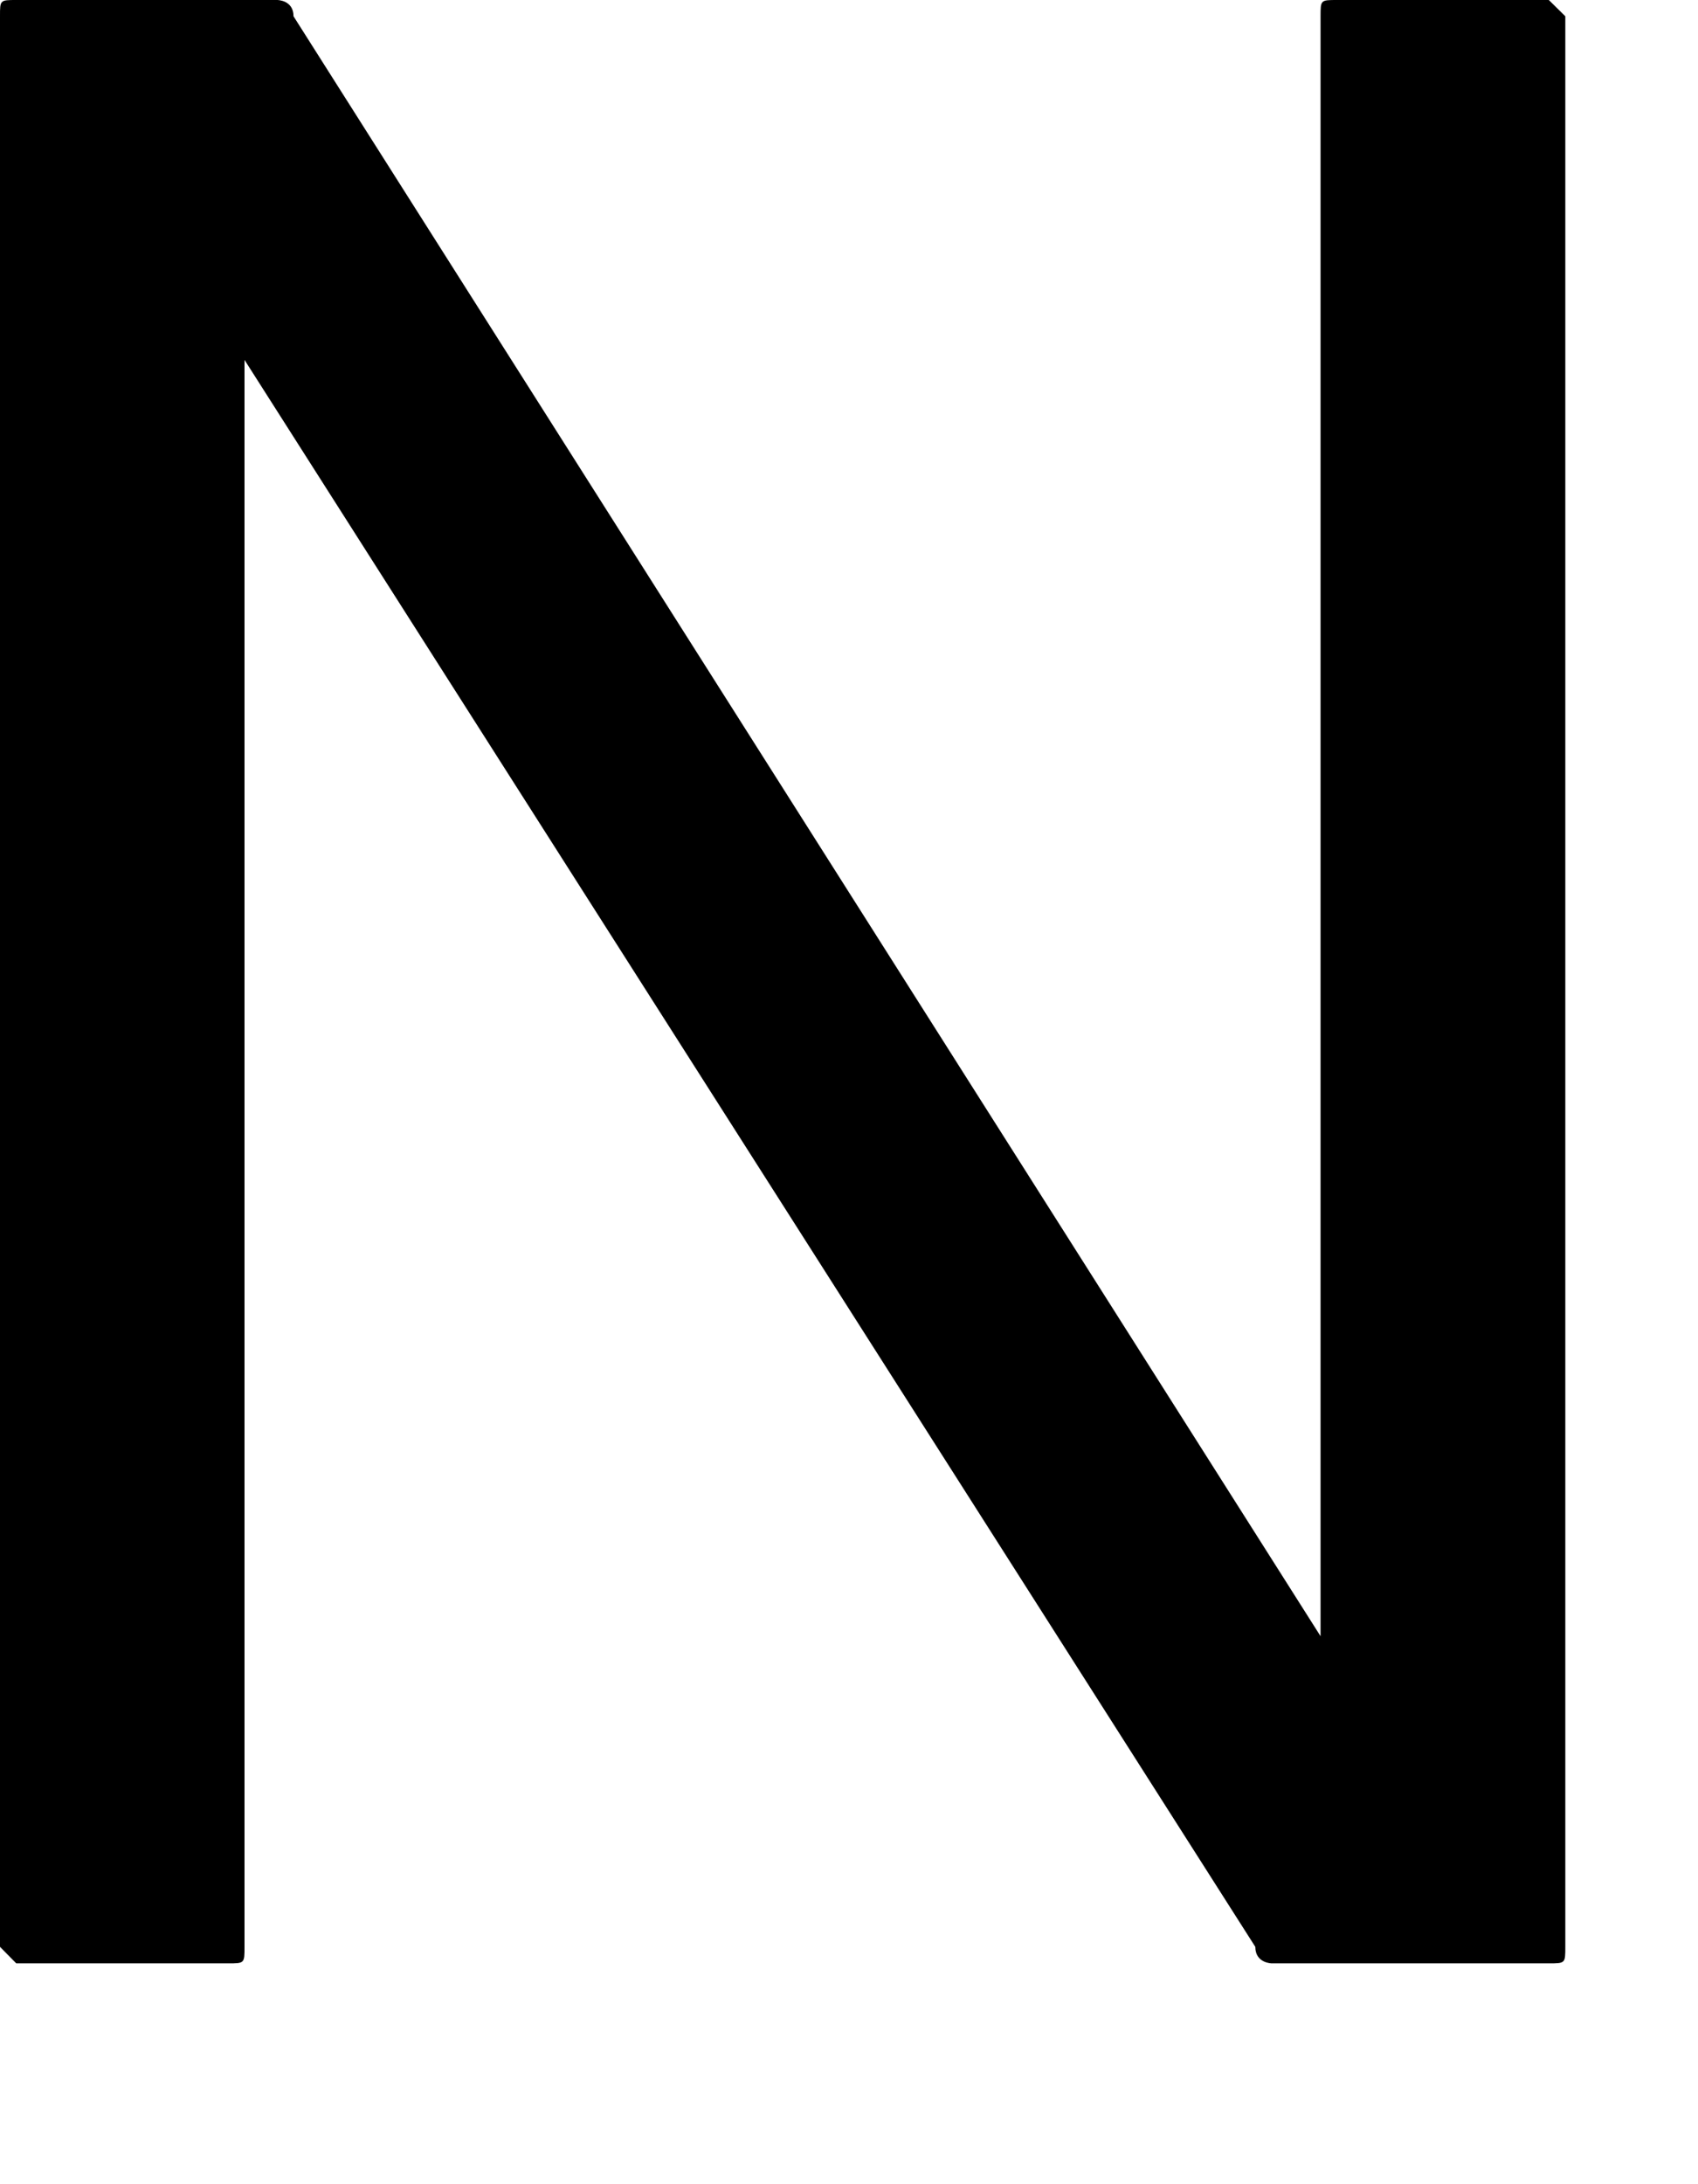 <?xml version="1.0" encoding="utf-8"?>
<svg xmlns="http://www.w3.org/2000/svg" fill="none" height="100%" overflow="visible" preserveAspectRatio="none" style="display: block;" viewBox="0 0 7 9" width="100%">
<path d="M1.008 4.112V8.022C1.008 8.09 1.008 8.09 0.941 8.09H0.067L0 8.022V3.978V0.067C0 -1.02969e-06 -6.1546e-06 0 0.067 0H1.143C1.143 0 1.21 -1.02969e-06 1.21 0.067L5.444 6.742V6.067V4.112V0.067C5.444 -1.02969e-06 5.444 0 5.512 0H6.385L6.453 0.067V3.978V8.022C6.453 8.09 6.453 8.09 6.385 8.09H5.243C5.243 8.09 5.175 8.09 5.175 8.022L1.008 1.483V2.225V4.112Z" fill="black" id="Vector"/>
</svg>